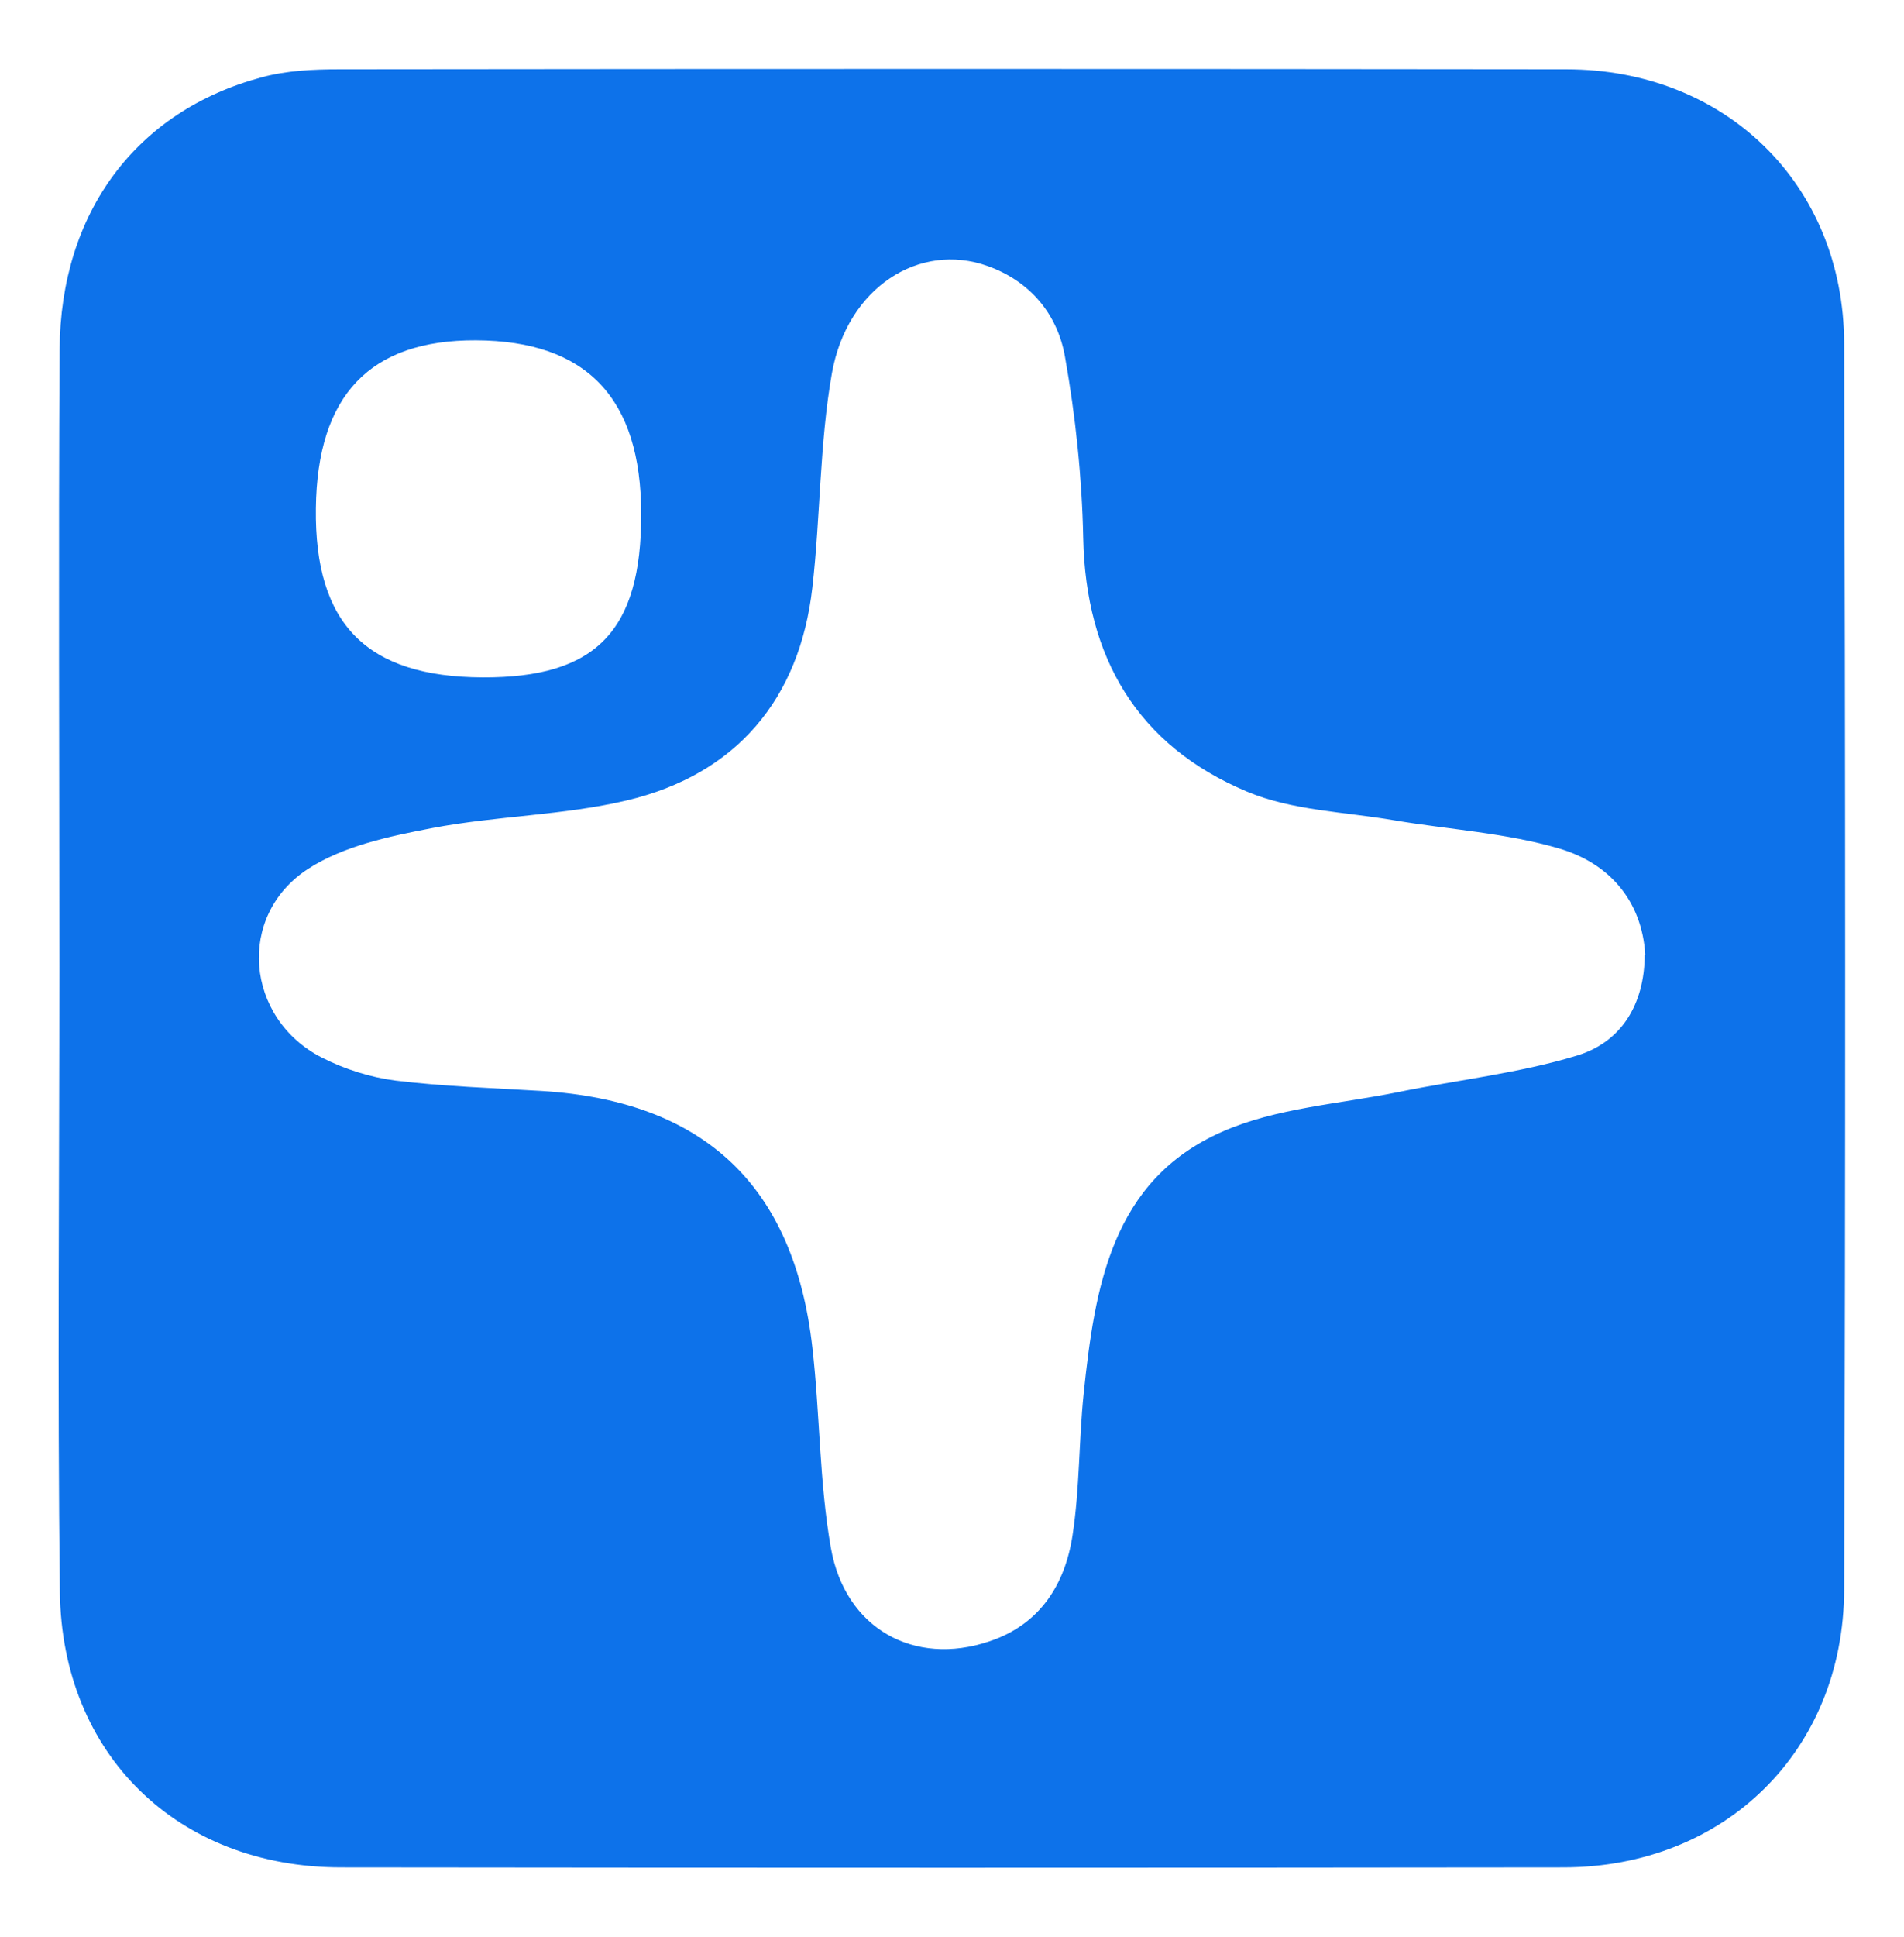<?xml version="1.0" encoding="UTF-8"?>
<svg xmlns="http://www.w3.org/2000/svg" version="1.1" viewBox="0 0 769.7 782.6">
  <defs>
    <style>
      .cls-1 {
        fill: #0d72ea;
      }
    </style>
  </defs>
  <!-- Generator: Adobe Illustrator 28.6.0, SVG Export Plug-In . SVG Version: 1.2.0 Build 709)  -->
  <g>
    <g id="Layer_1">
      <path class="cls-1" d="M24,390.3c0-83-.4-166,.1-249,.3-55.5,31-96.5,81.8-110.1,10-2.7,20.8-3.2,31.2-3.2,165.4-.2,330.7-.2,496.1,0,64.3,0,112.1,46.5,112.3,110.7.5,167.9.6,335.7,0,503.6-.2,65.2-48.4,112.1-113.3,112.2-164.8.2-329.5.2-494.3,0-65.9,0-112.9-45.4-113.7-111.3-1-84.2-.2-168.5-.2-252.7h0v-.2ZM665.1,385.8c-1.3-22-14.7-37-34.6-42.9-21.6-6.4-44.7-7.7-67.1-11.5-19.9-3.4-41.2-3.9-59.4-11.6-44.2-18.6-65.1-54.1-66.1-102.4-.5-24.5-3.1-49.3-7.4-73.4-3-16.9-13.9-30.3-31.2-36.5-27.6-9.9-56.8,8.6-63,43.3-5,28.4-4.6,57.8-7.9,86.6-5.1,45-30.7,75.5-75,86-25.7,6.1-52.7,6.2-78.8,11.2-17.2,3.3-35.8,7.2-50.1,16.5-29.1,18.9-25.3,60.4,5.6,76.2,9.2,4.7,19.6,8,29.8,9.3,19.6,2.4,39.4,3,59.2,4.2,65.5,4.1,101.9,38.2,109.3,103.6,3.1,27,2.8,54.5,7.5,81.1,5.8,32.6,33.7,47.9,64,37.7,20.5-6.8,30.7-23,33.7-43,2.9-18.9,2.5-38.2,4.5-57.3,4.5-42.7,11.2-85.9,55.9-105.6,21.9-9.7,47.5-11.2,71.5-16.1s48.7-7.6,72-14.7c17.8-5.4,27.3-20.5,27.4-40.8h.2ZM195.1,273.7c45.8.2,64.2-18.7,64.1-66,0-46.9-22.1-70-66.8-70.2-42.8-.2-64.2,22.2-64.7,67.9-.6,46.8,20.5,68.1,67.4,68.3h0Z"/>
    </g>
  </g>
</svg>